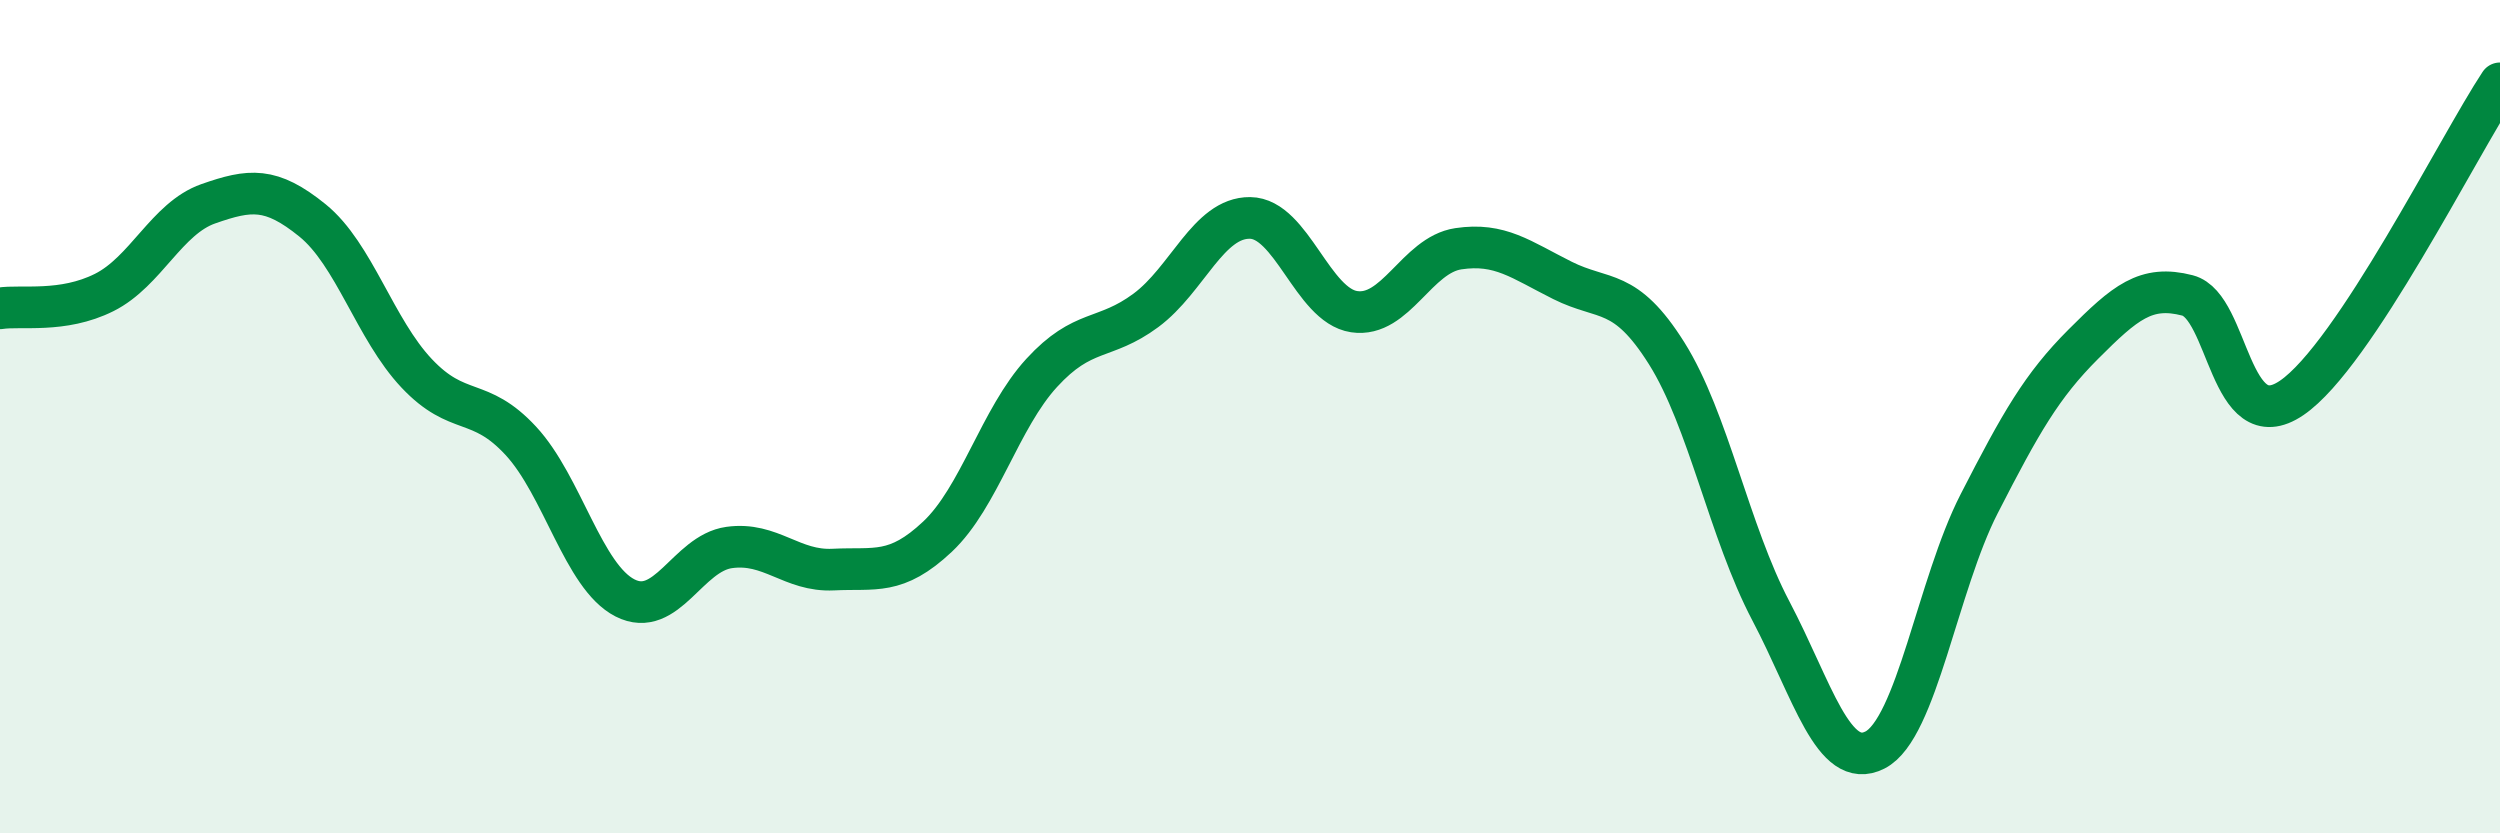 
    <svg width="60" height="20" viewBox="0 0 60 20" xmlns="http://www.w3.org/2000/svg">
      <path
        d="M 0,7.4 C 0.5,7.32 1.5,7.52 2.5,7.02 C 3.5,6.52 4,5.24 5,4.89 C 6,4.54 6.5,4.48 7.5,5.29 C 8.5,6.1 9,7.9 10,8.96 C 11,10.02 11.5,9.5 12.5,10.58 C 13.5,11.66 14,13.84 15,14.35 C 16,14.86 16.5,13.28 17.5,13.14 C 18.5,13 19,13.72 20,13.67 C 21,13.62 21.5,13.82 22.5,12.88 C 23.5,11.94 24,10.04 25,8.95 C 26,7.86 26.5,8.19 27.5,7.45 C 28.5,6.71 29,5.22 30,5.23 C 31,5.24 31.5,7.33 32.5,7.48 C 33.5,7.63 34,6.12 35,5.97 C 36,5.82 36.5,6.23 37.5,6.73 C 38.5,7.23 39,6.89 40,8.48 C 41,10.07 41.5,12.76 42.5,14.66 C 43.5,16.56 44,18.51 45,18 C 46,17.49 46.5,14.04 47.5,12.09 C 48.5,10.14 49,9.26 50,8.26 C 51,7.26 51.5,6.83 52.5,7.09 C 53.5,7.35 53.5,10.57 55,9.55 C 56.5,8.53 59,3.51 60,2L60 20L0 20Z"
        fill="#008740"
        opacity="0.1"
        stroke-linecap="round"
        stroke-linejoin="round"
      />
      <path
        d="M 0,7.4 C 0.5,7.32 1.5,7.52 2.5,7.02 C 3.5,6.52 4,5.24 5,4.89 C 6,4.54 6.5,4.48 7.5,5.29 C 8.5,6.1 9,7.9 10,8.96 C 11,10.02 11.5,9.5 12.5,10.58 C 13.5,11.66 14,13.84 15,14.35 C 16,14.86 16.5,13.28 17.5,13.14 C 18.5,13 19,13.72 20,13.67 C 21,13.62 21.5,13.82 22.5,12.88 C 23.5,11.94 24,10.04 25,8.95 C 26,7.86 26.5,8.19 27.5,7.45 C 28.5,6.71 29,5.22 30,5.23 C 31,5.24 31.5,7.33 32.5,7.48 C 33.5,7.63 34,6.12 35,5.97 C 36,5.82 36.5,6.23 37.5,6.73 C 38.5,7.23 39,6.89 40,8.48 C 41,10.07 41.5,12.76 42.5,14.66 C 43.5,16.56 44,18.51 45,18 C 46,17.49 46.5,14.04 47.5,12.09 C 48.5,10.14 49,9.26 50,8.26 C 51,7.26 51.5,6.83 52.5,7.09 C 53.5,7.35 53.5,10.57 55,9.55 C 56.5,8.53 59,3.51 60,2"
        stroke="#008740"
        stroke-width="1"
        fill="none"
        stroke-linecap="round"
        stroke-linejoin="round"
      />
    </svg>
  